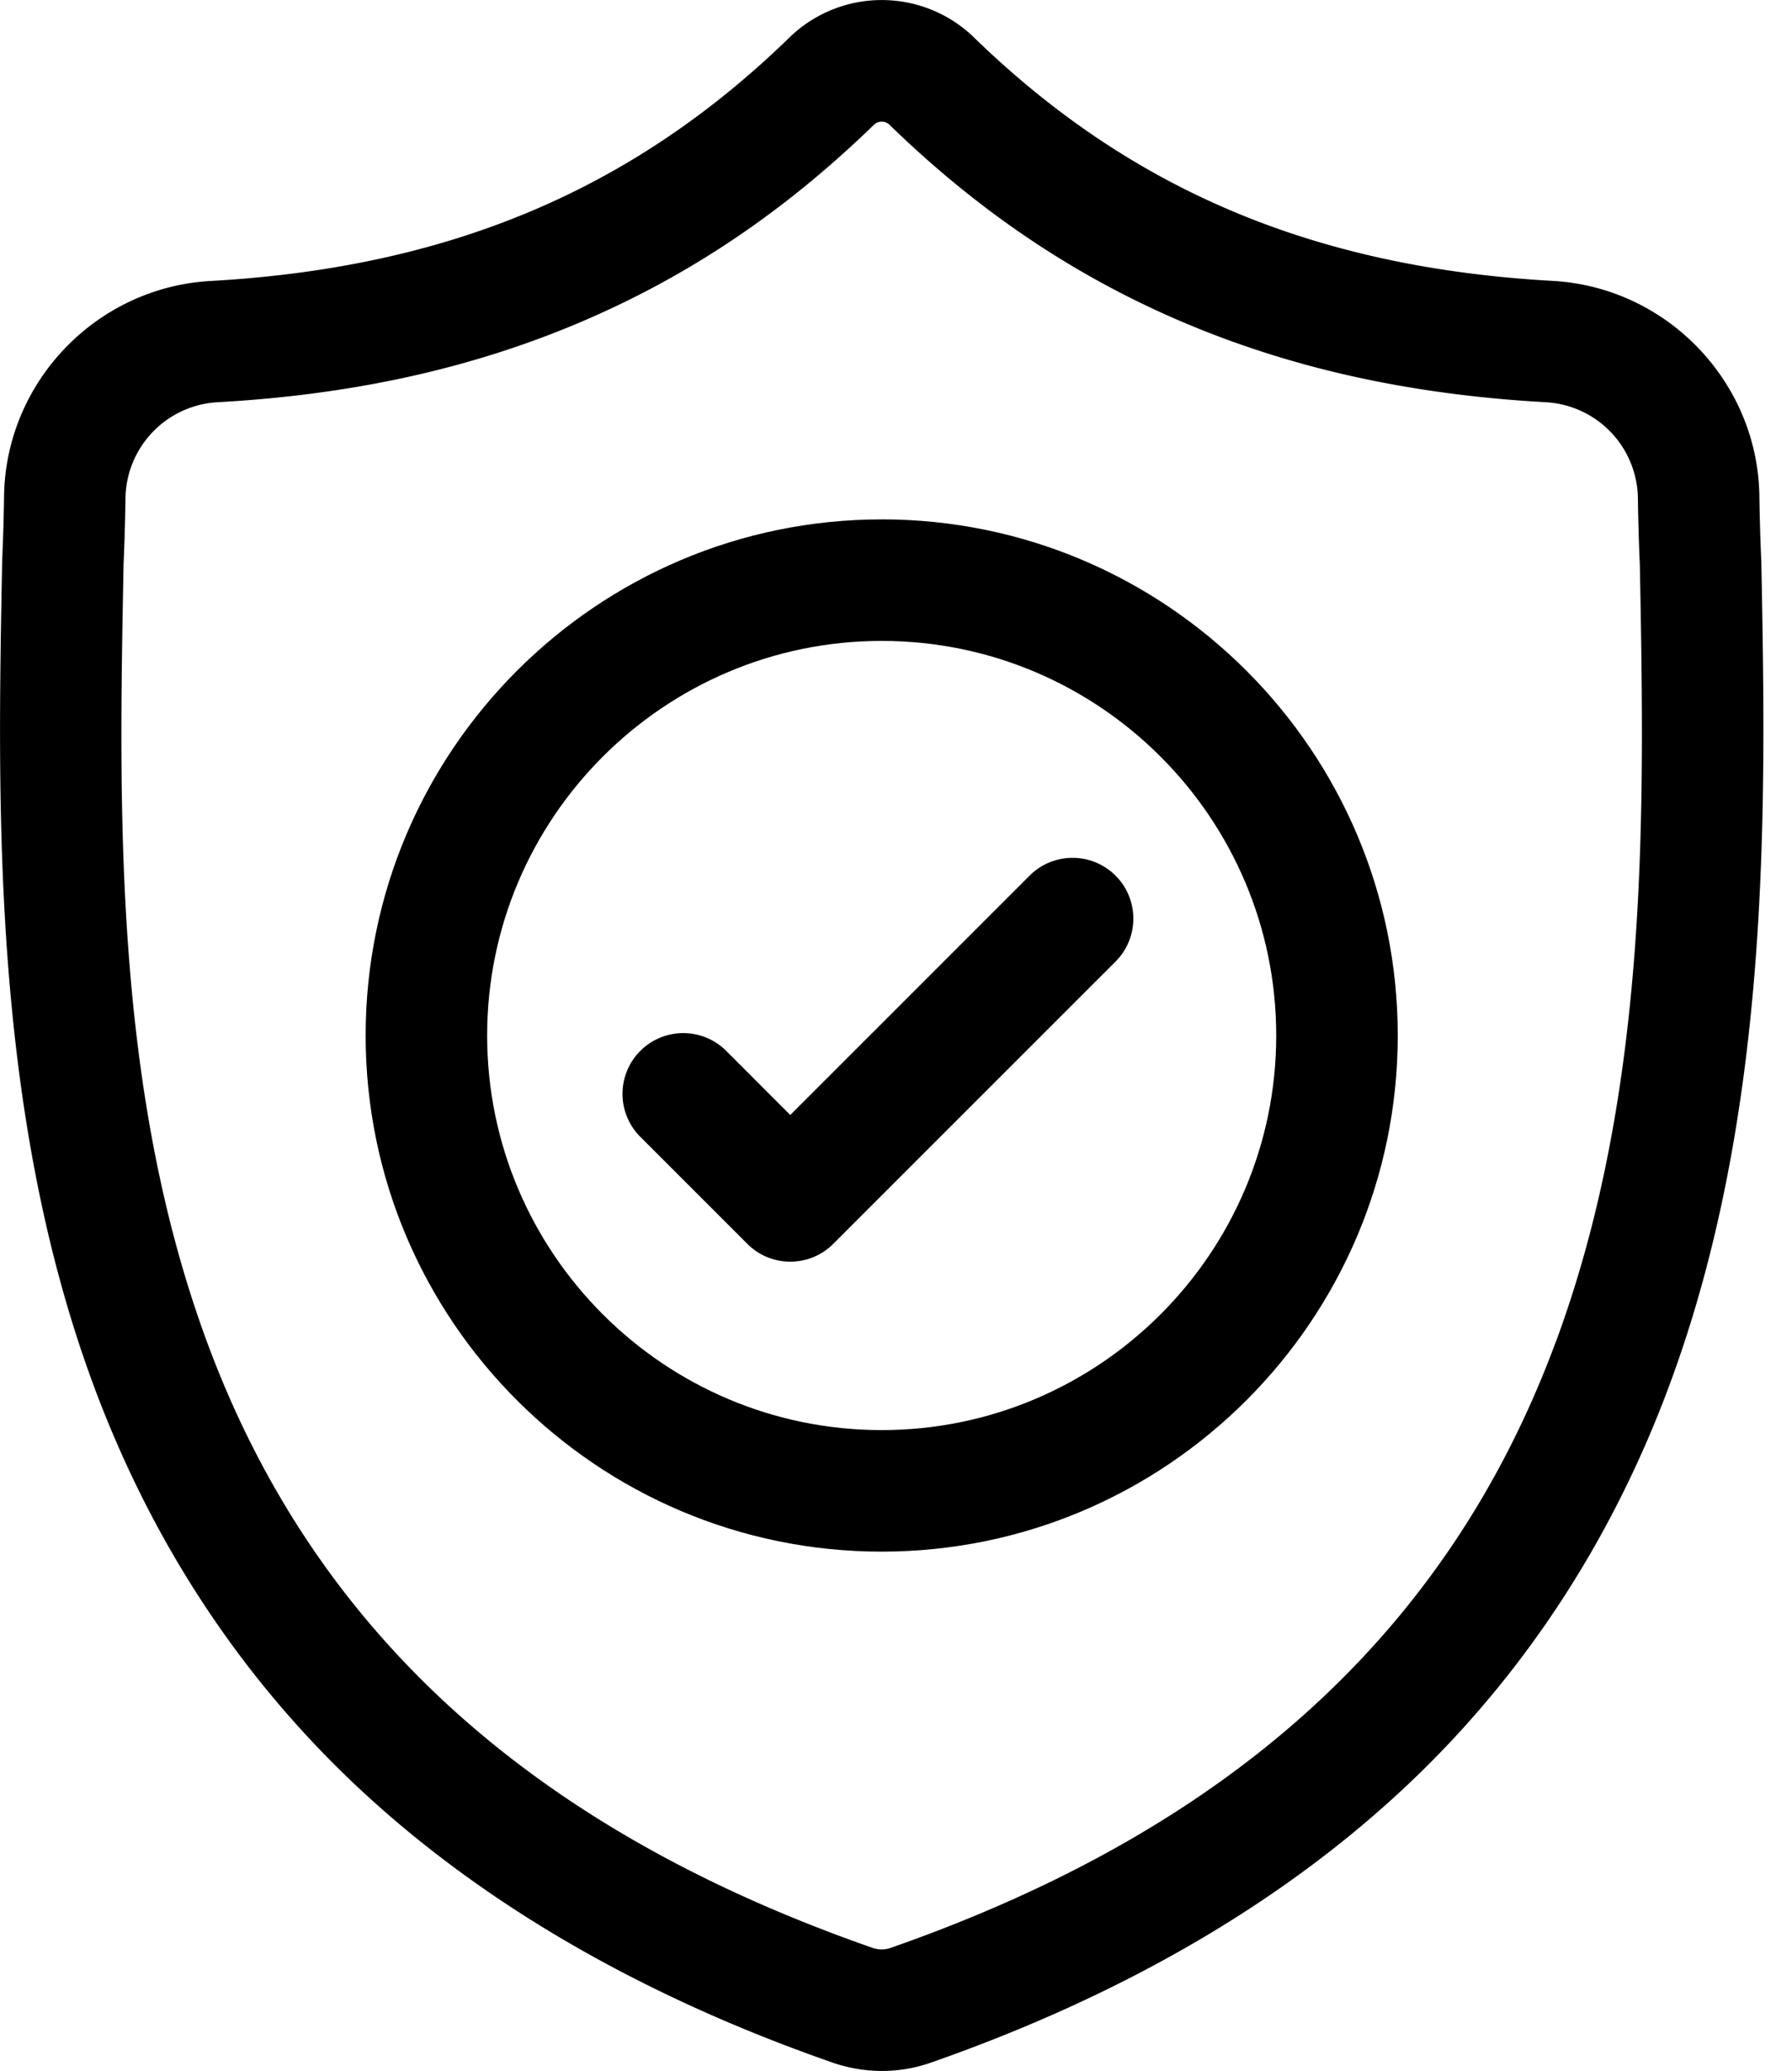 <svg xmlns="http://www.w3.org/2000/svg" width="45" height="52" fill="none"><path fill="#000" d="m44.23 14.109-.002-.04a54.14 54.14 0 0 1-.047-1.616c-.043-2.868-2.322-5.24-5.19-5.4C33.014 6.72 28.389 4.77 24.437.92l-.034-.033a3.328 3.328 0 0 0-4.522 0l-.034.033c-3.952 3.851-8.577 5.8-14.556 6.135-2.867.16-5.146 2.531-5.189 5.399a53.58 53.58 0 0 1-.047 1.615l-.002.095c-.116 6.096-.26 13.683 2.278 20.57 1.395 3.787 3.509 7.08 6.282 9.786 3.158 3.081 7.294 5.528 12.293 7.271a3.806 3.806 0 0 0 1.236.21 3.727 3.727 0 0 0 1.237-.21c4.994-1.747 9.126-4.195 12.281-7.276 2.772-2.707 4.885-6 6.282-9.788 2.548-6.907 2.404-14.51 2.288-20.617ZM39.077 33.67C36.4 40.929 30.935 45.914 22.37 48.909a.683.683 0 0 1-.461 0c-8.574-2.99-14.042-7.972-16.717-15.23-2.34-6.349-2.207-13.314-2.09-19.458v-.034c.024-.528.04-1.081.049-1.69a2.45 2.45 0 0 1 2.31-2.397c3.383-.188 6.355-.842 9.086-1.998 2.728-1.155 5.15-2.782 7.405-4.975a.281.281 0 0 1 .378 0c2.255 2.193 4.678 3.82 7.405 4.975 2.73 1.156 5.703 1.81 9.087 1.998a2.449 2.449 0 0 1 2.308 2.398c.009.611.025 1.164.049 1.689.116 6.151.246 13.122-2.1 19.483Z"/><path fill="#000" d="M22.14 13.042c-7.145 0-12.958 5.814-12.958 12.96 0 7.145 5.813 12.959 12.959 12.959C29.286 38.96 35.1 33.147 35.1 26c0-7.145-5.814-12.959-12.96-12.959Zm0 22.867c-5.463 0-9.907-4.445-9.907-9.908 0-5.463 4.444-9.908 9.908-9.908 5.463 0 9.907 4.445 9.907 9.908 0 5.463-4.444 9.908-9.907 9.908Z"/><path fill="#000" d="m25.865 21.977-6.02 6.02-1.633-1.634a1.526 1.526 0 0 0-2.158 2.157l2.713 2.713a1.52 1.52 0 0 0 1.079.447c.39 0 .78-.149 1.078-.447l7.099-7.098a1.526 1.526 0 0 0-2.158-2.158Z"/></svg>